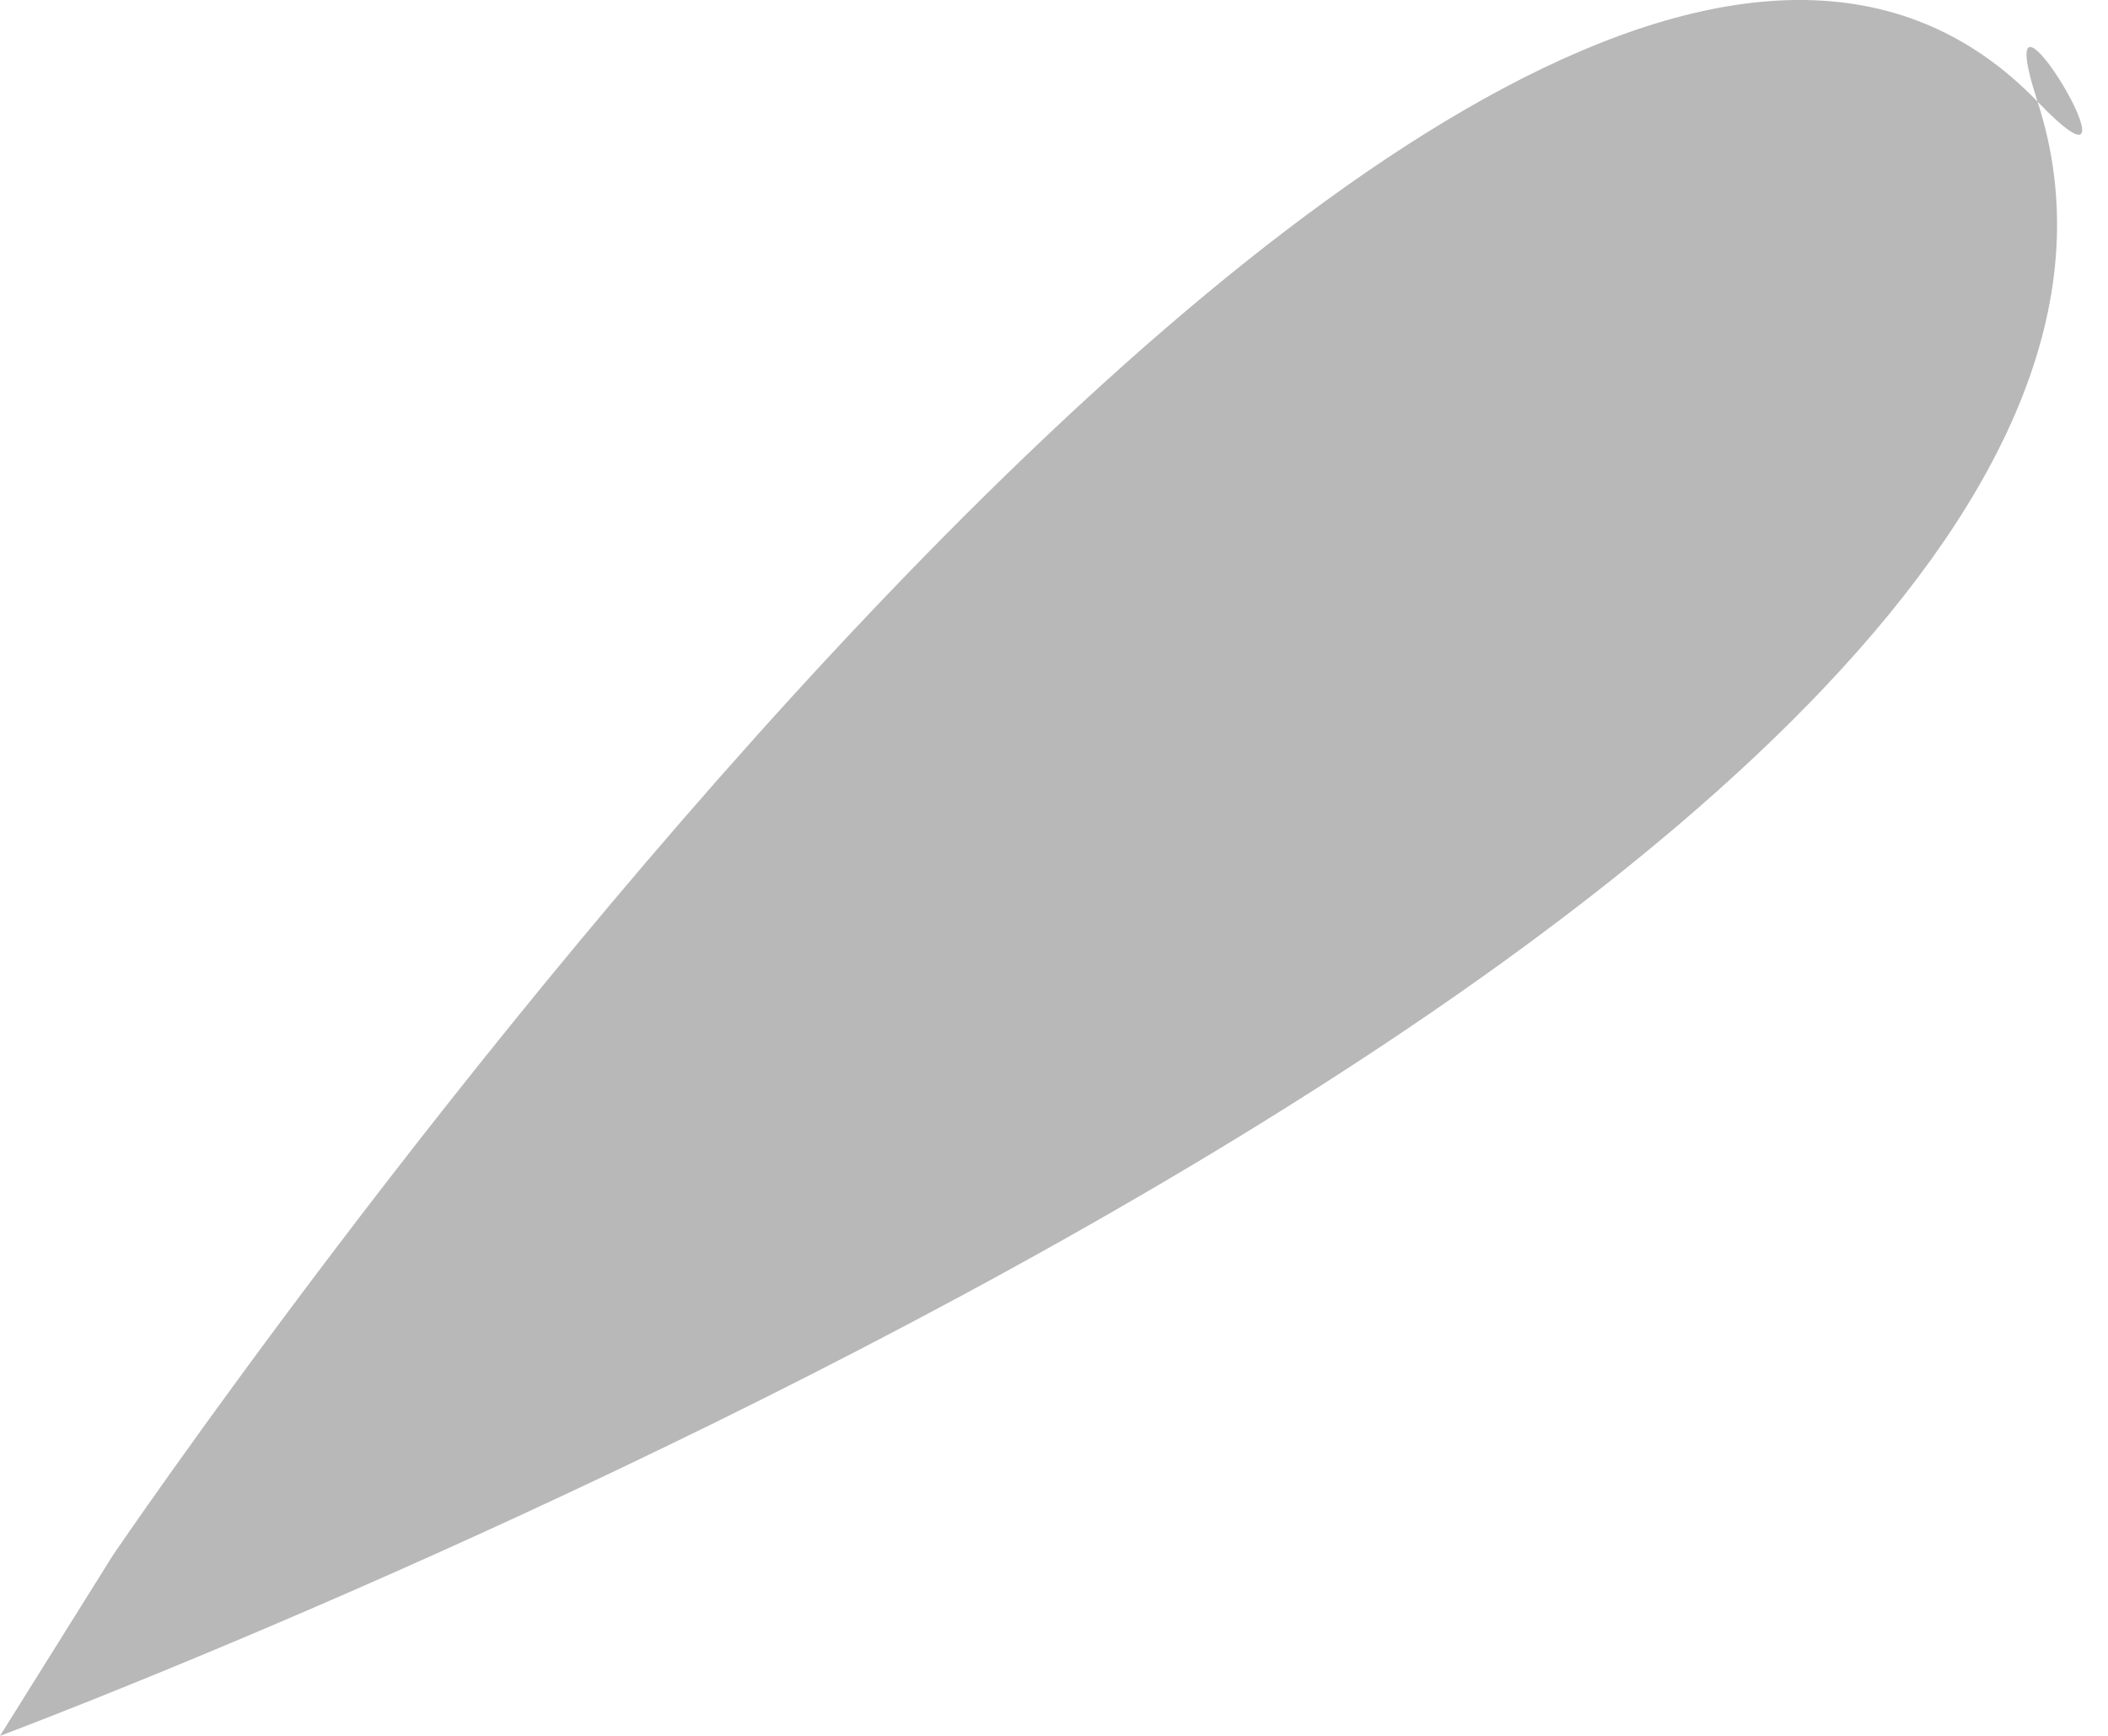 <?xml version="1.0" encoding="UTF-8"?> <svg xmlns="http://www.w3.org/2000/svg" width="17" height="14" viewBox="0 0 17 14" fill="none"> <g clip-path="url(#clip0_65_78)"> <path d="M16.432 0.82C18.472 7.107 0 14 0 14L0.909 12.546C0.909 12.546 11.991 -3.791 16.432 0.82C17.432 1.859 15.982 -0.568 16.432 0.82Z" fill="#B8B8B8"></path> </g> <defs> <clipPath id="clip0_65_78"> <rect width="17" height="14" fill="white"></rect> </clipPath> </defs> </svg> 